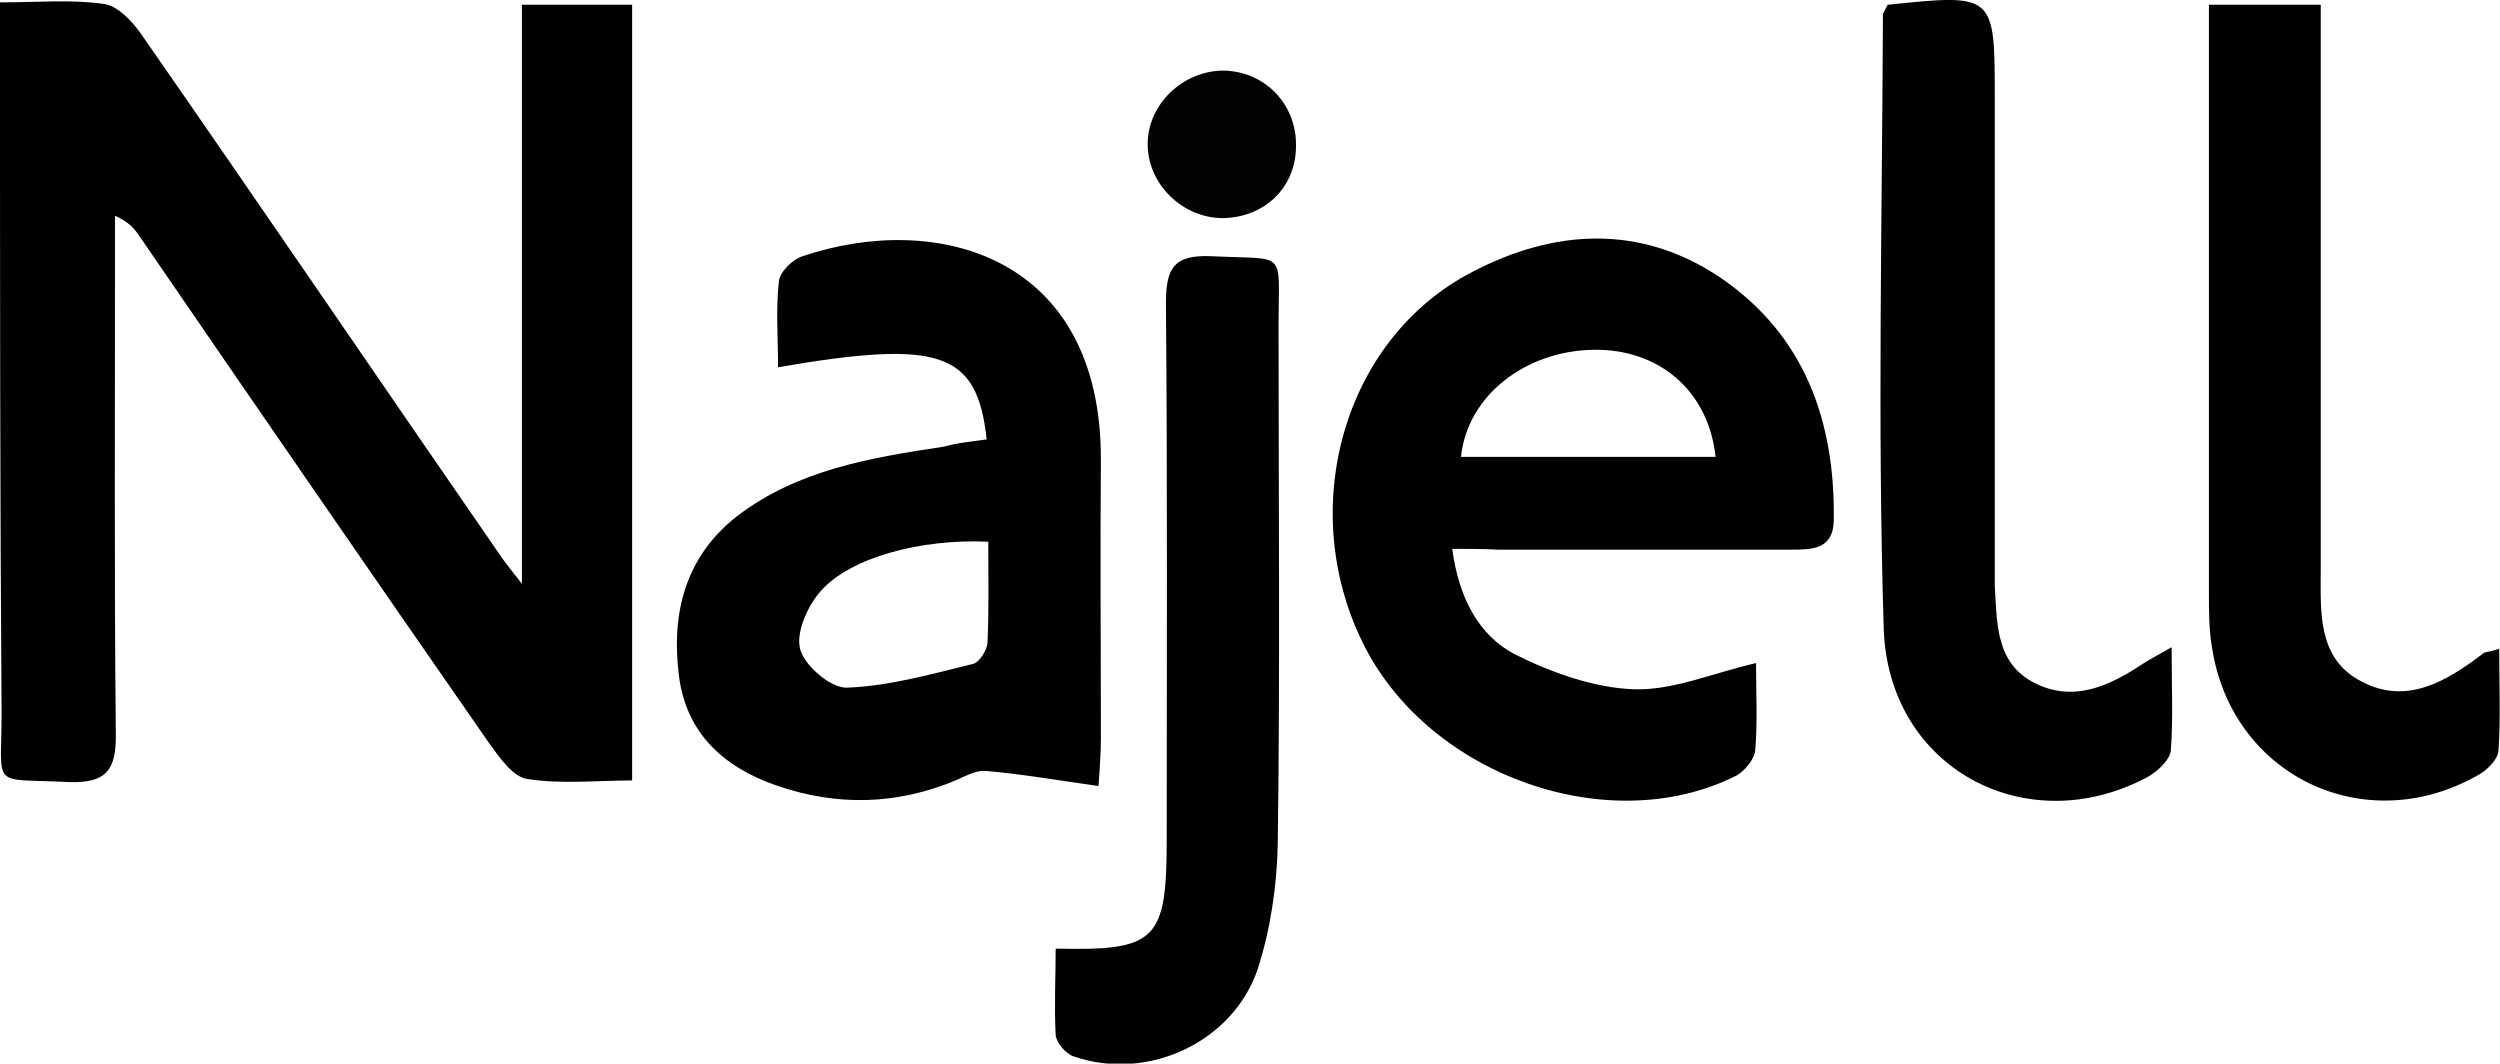 <svg xmlns="http://www.w3.org/2000/svg" xml:space="preserve" id="Laag_1" x="0" y="0" style="enable-background:new 0 0 315.2 134.1" version="1.1" viewBox="0 0 315.2 134.1"><style type="text/css">.st0{fill:#010101}.st1{fill:#030303}</style><g id="azLM7n_00000163778616458844447160000015008292990176007306_"><g><path d="M0 .3c4.8 0 9-.4 13.1.2 1.7.2 3.6 2.2 4.7 3.8 15.3 22 30.4 44.2 45.6 66.2.5.7 1 1.3 2.4 3.1V.6h13.9v97.8c-4.5 0-9 .5-13.3-.2-1.8-.3-3.5-2.8-4.8-4.6-14.8-21.3-29.4-42.5-44-63.8-.6-.9-1.3-1.8-3.1-2.6v5.1c0 20-.1 40 .1 60 .1 4.6-1 6.5-6 6.3-9.9-.5-8.4 1-8.4-8.6C0 62.3 0 34.6 0 7V.3zM183.1 69.2c.8 6.1 3.3 10.9 7.9 13.3 4.6 2.3 9.9 4.2 14.9 4.4 4.9.2 9.9-2 15.5-3.3 0 3.8.2 7.4-.1 11-.1 1.1-1.3 2.6-2.4 3.2-15.9 8-38.4.1-46.8-16.2-8.8-17.1-2.9-38.8 13.5-47.3 10.3-5.4 21.2-6.1 31.3.7 10.7 7.3 14.5 18.2 14.3 30.7-.1 3.6-2.8 3.6-5.4 3.6h-37c-1.7-.1-3.5-.1-5.7-.1zm33.2-11.6c-.9-8.4-7.2-13.6-15.3-13.5-8.7.1-16 5.8-16.8 13.5h32.1z"/><path d="M124.4 55.4c-1.2-11.1-5.9-12.6-26.3-9.1 0-3.7-.3-7.3.1-10.8.1-1.2 1.7-2.8 3-3.2 16.9-5.7 37.7-.1 37.6 25.7-.1 11.7 0 23.3 0 35 0 1.6-.1 3.3-.3 6.1-5-.7-9.6-1.5-14.2-1.9-1.2-.1-2.5.6-3.6 1.1-7.5 3.2-15.2 3.4-22.9.7-6.6-2.3-11.3-6.6-12.2-13.8-1-7.9.8-15 7.3-20.1 7.7-5.9 16.9-7.4 26.2-8.8 1.7-.5 3.3-.6 5.3-.9zm.2 12.9c-8.5-.4-17.4 2-21.1 6.2-1.7 1.9-3.2 5.3-2.6 7.4.6 2.1 3.9 4.9 5.9 4.8 5.3-.2 10.6-1.7 15.9-3 .8-.2 1.7-1.7 1.8-2.6.2-4.3.1-8.6.1-12.8zM238 .6c13.5-1.4 13.5-1.4 13.5 11.8v61.5c.3 4.7.1 9.7 5 12.2s9.4.4 13.5-2.3c.9-.6 1.9-1.1 3.8-2.2 0 4.9.2 9-.1 13-.1 1.2-1.7 2.7-3 3.4-15.2 8.1-32.6-1.1-33.2-18.7-.8-25.8-.2-51.6-.1-77.5.1-.3.3-.6.6-1.2zM315.1 81.8c0 4.7.2 8.8-.1 12.9-.1 1.1-1.5 2.5-2.7 3.1-14.2 8-30.9 0-33.4-16.1-.4-2.3-.4-4.6-.4-7V.6h14.1V71.7c0 5.3-.5 11.3 5.1 14.2 5.8 3.1 10.9-.1 15.5-3.6.2-.1.6-.1 1.9-.5z" class="st0"/><path d="M133.1 119.6c12.7.3 14-1 14-13.8 0-22.5.1-45-.1-67.5 0-4.4.9-6.2 5.7-6 9.7.5 8.5-1 8.5 8.6 0 21.8.2 43.7-.1 65.5-.1 5.2-.9 10.7-2.5 15.7-3.1 9.3-13.9 14.3-23.2 11.1-1-.3-2.2-1.7-2.3-2.7-.2-3.6 0-7.3 0-10.9z" class="st0"/><path d="M154.2 27.5c-5.2 0-9.6-4.4-9.5-9.5.1-4.9 4.4-9 9.4-9.1 5.3 0 9.4 4.2 9.3 9.5 0 5.2-3.9 9-9.2 9.1z" class="st1"/></g></g></svg>